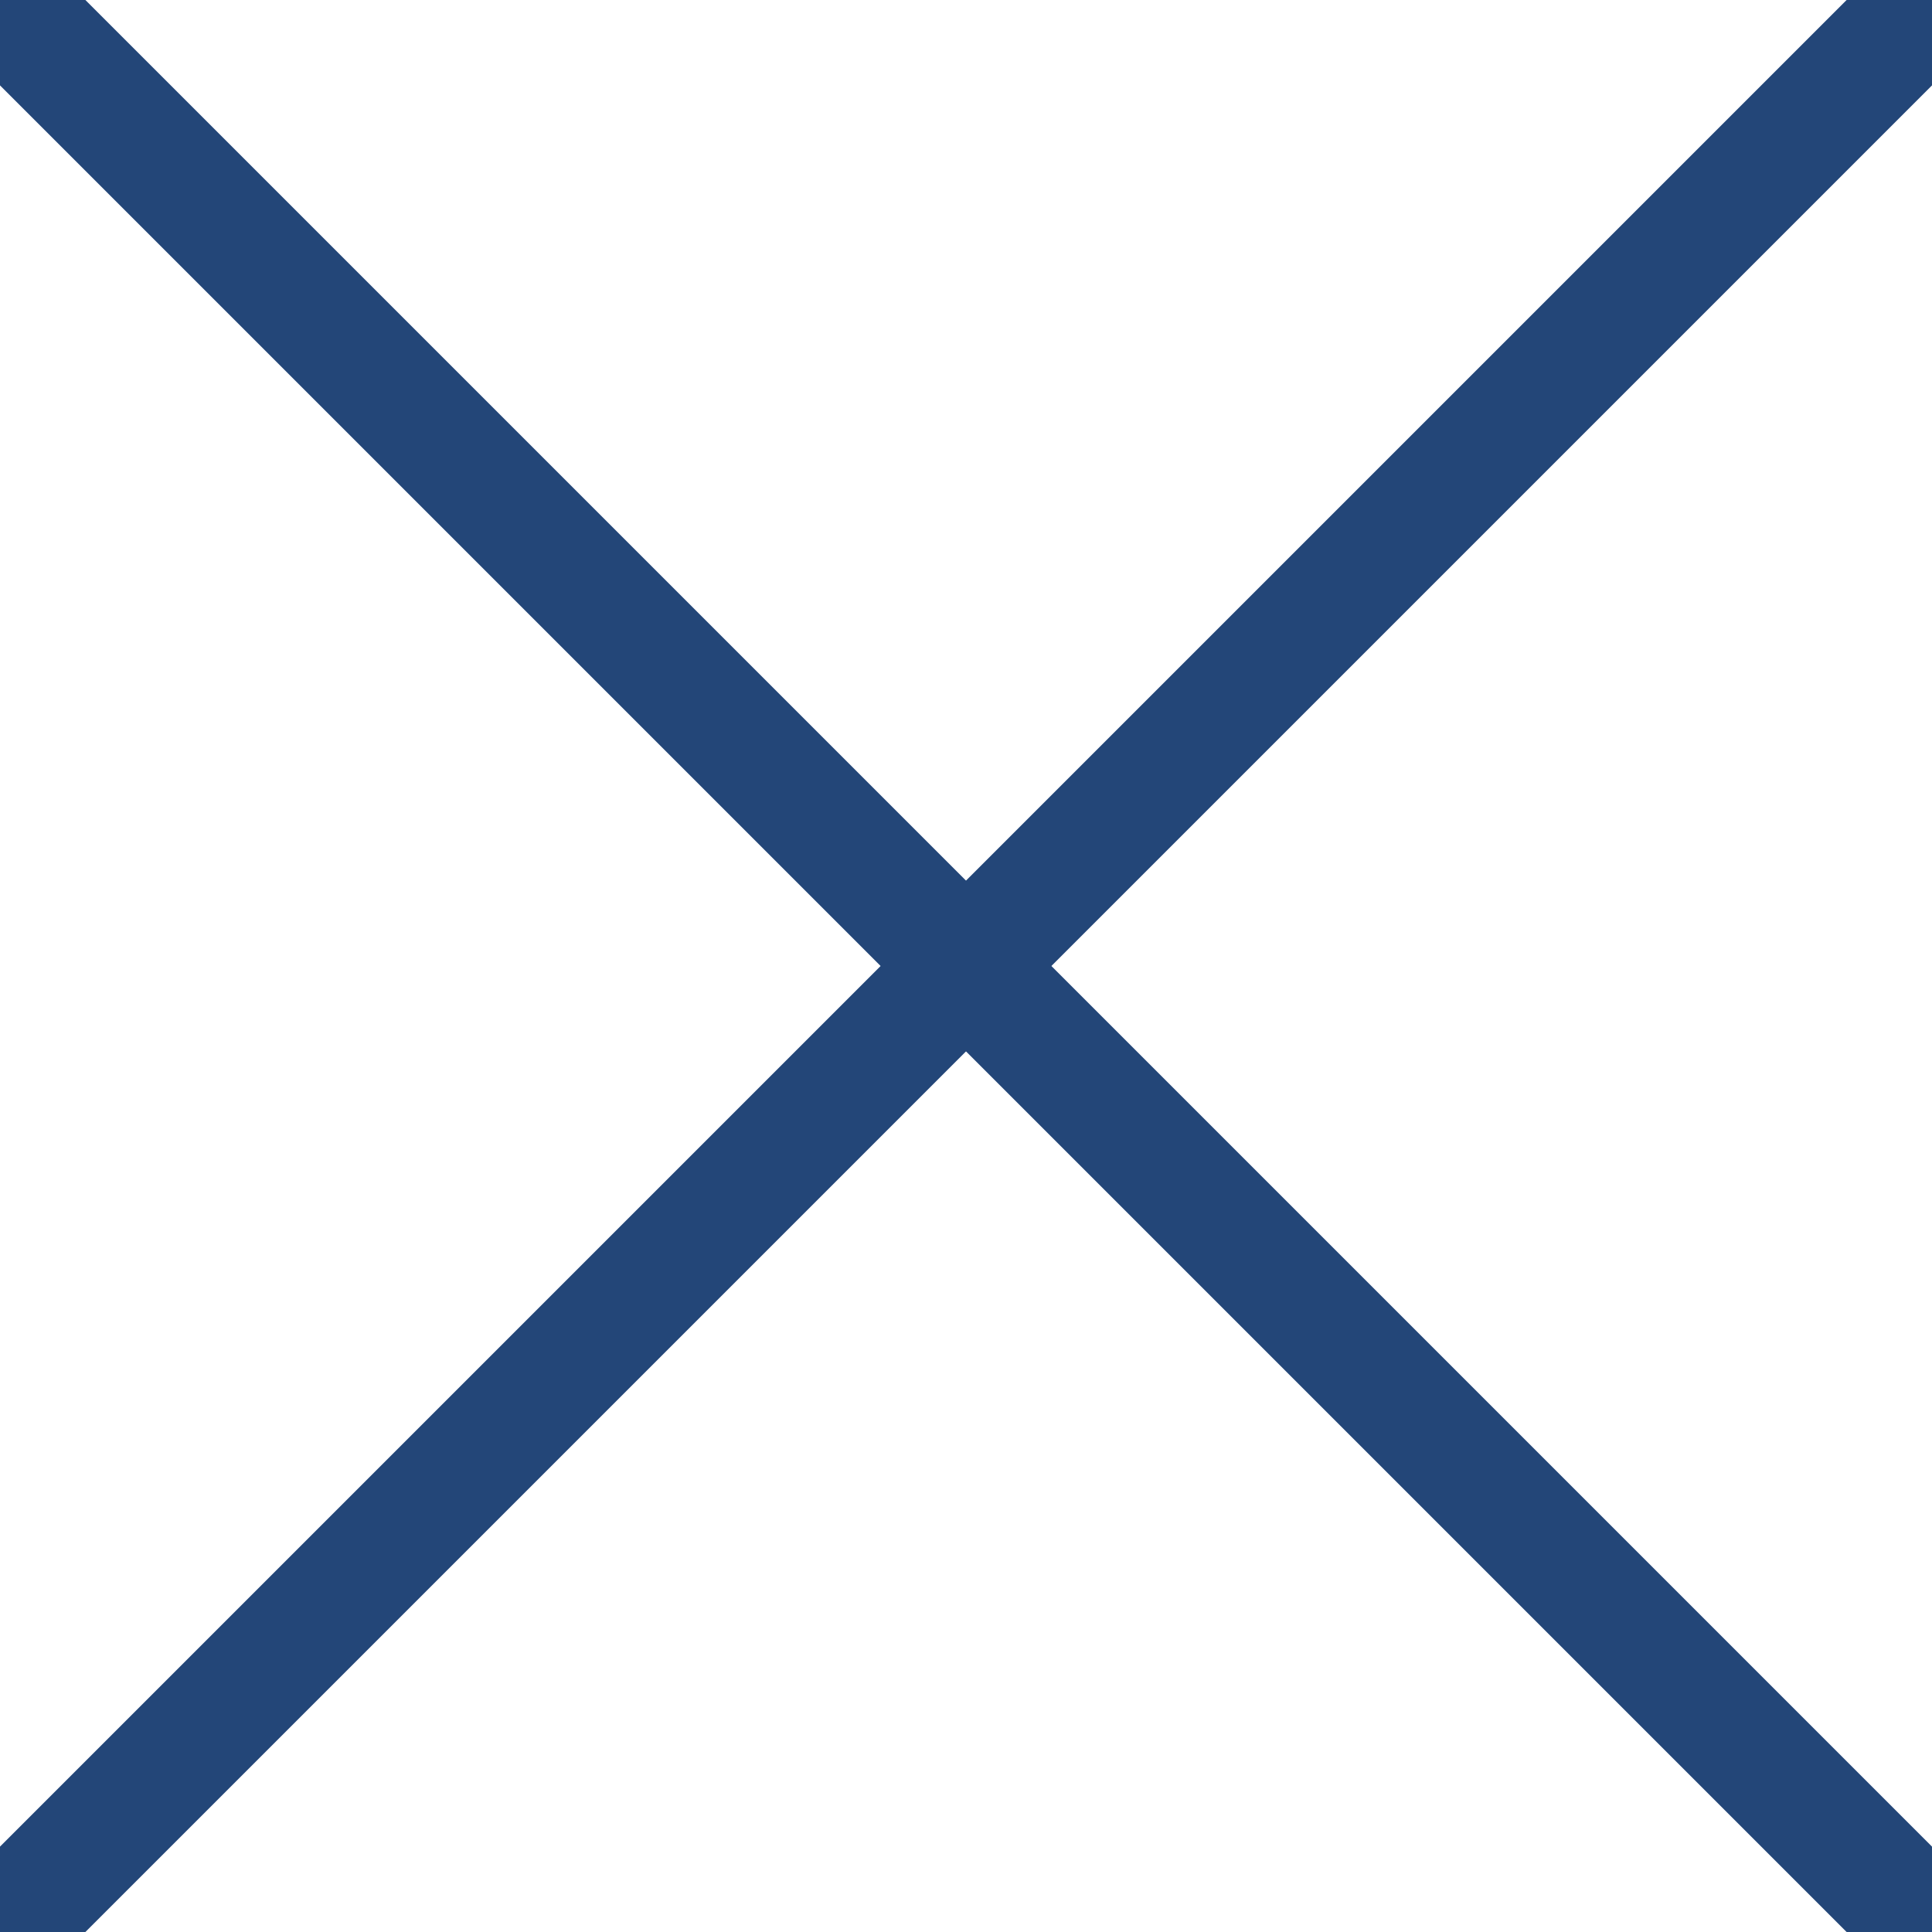 <svg xmlns="http://www.w3.org/2000/svg" xmlns:xlink="http://www.w3.org/1999/xlink" width="16" height="16" version="1.1" style=""><rect id="backgroundrect" width="100%" height="100%" x="0" y="0" fill="none" stroke="none"/>
    <!-- Generator: Sketch 48.2 (47327) - http://www.bohemiancoding.com/sketch -->
    <title>ico_krzyzyk</title>
    <desc>Created with Sketch.</desc>
    <defs/>
    
<g class="currentLayer" style=""><title>Layer 1</title><g id="Page-1" stroke="none" stroke-width="1" fill="none" fill-rule="evenodd" stroke-linecap="round" stroke-linejoin="round" class="">
        <g id="ico_krzyzyk" stroke="#234678">
            <g id="ico">
                <path d="M0,0 L16,16 " id="Line"/>
                <path d="M0,16 L16,0 " id="Line" transform=""/>
            </g>
        </g>
    </g></g></svg>